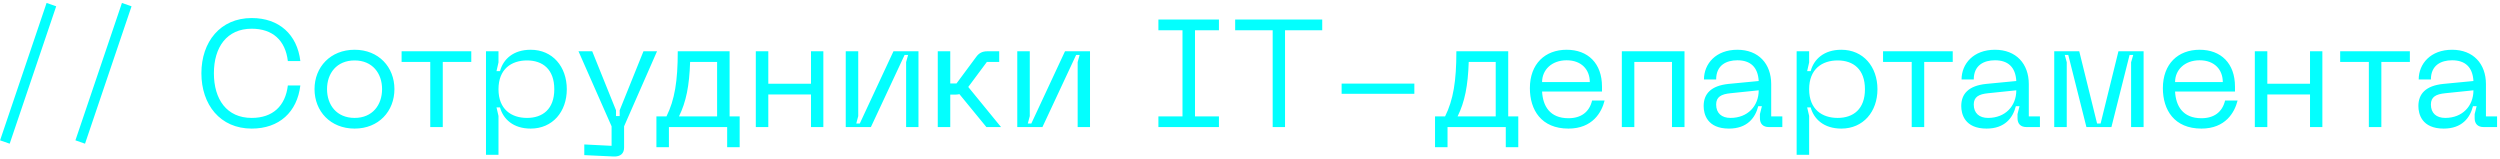 <?xml version="1.0" encoding="UTF-8"?> <svg xmlns="http://www.w3.org/2000/svg" width="787" height="50" viewBox="0 0 787 50" fill="none"> <path d="M14.664 0.928L0.024 44.176L3.048 45.232L17.688 1.984L14.664 0.928ZM38.383 0.928L23.743 44.176L26.767 45.232L41.407 1.984L38.383 0.928ZM63.399 23.056C63.399 32.944 69.303 40.48 79.239 40.48C87.879 40.48 93.543 35.296 94.551 26.896H90.615C89.847 33.376 85.863 37.12 79.239 37.12C71.367 37.12 67.335 31.264 67.335 23.056C67.335 14.896 71.367 9.04 79.239 9.04C85.863 9.04 89.847 12.736 90.615 19.216H94.551C93.543 10.864 87.879 5.68 79.239 5.68C69.303 5.68 63.399 13.216 63.399 23.056ZM99.013 28.048C99.013 35.008 104.005 40.48 111.637 40.48C119.221 40.48 124.165 35.008 124.165 28.048C124.165 21.136 119.221 15.664 111.637 15.664C104.005 15.664 99.013 21.136 99.013 28.048ZM102.949 28.048C102.949 23.104 105.973 19.024 111.637 19.024C117.253 19.024 120.277 23.104 120.277 28.048C120.277 33.04 117.253 37.12 111.637 37.12C105.973 37.12 102.949 33.04 102.949 28.048ZM148.359 16.144H126.423V19.504H135.447V40H139.383V19.504H148.359V16.144ZM152.988 16.144V48.736H156.924V36.496L156.3 33.808H157.404C158.412 37.504 161.58 40.48 167.052 40.48C173.964 40.48 178.428 35.152 178.428 28.096C178.428 20.992 173.964 15.664 167.052 15.664C161.58 15.664 158.412 18.64 157.404 22.384H156.3L156.924 19.648V16.144H152.988ZM156.924 28.096C156.924 21.712 161.004 19.024 165.9 19.024C170.844 19.024 174.492 21.808 174.492 28.096C174.492 34.336 170.844 37.12 165.9 37.12C161.004 37.12 156.924 34.432 156.924 28.096ZM202.559 16.144L195.071 34.72V36.544H193.919V34.72L186.431 16.144H182.111L192.527 39.76V45.904L183.935 45.472V48.832L193.151 49.264C195.407 49.36 196.463 48.256 196.463 46.432V39.76L206.831 16.144H202.559ZM232.846 36.64H229.678V16.144H213.358C213.358 25.552 212.398 31.408 209.806 36.64H206.638V46.336H210.574V40H228.91V46.336H232.846V36.64ZM213.742 36.64C215.998 32.08 217.006 26.992 217.246 19.504H225.742V36.64H213.742ZM255.302 16.144V26.368H241.862V16.144H237.926V40H241.862V29.728H255.302V40H259.19V16.144H255.302ZM289.134 40V16.144H281.262L270.654 38.896H269.55L270.174 36.544V16.144H266.238V40H274.158L284.766 17.296H285.87L285.246 19.552V40H289.134ZM315.127 40L304.807 27.376L310.663 19.504H314.551V16.144H310.807C309.223 16.144 308.167 16.72 307.303 17.92L301.111 26.272H299.143V16.144H295.207V40H299.143V29.776H300.823C301.255 29.776 301.639 29.728 302.023 29.632L310.519 40H315.127ZM343.134 40V16.144H335.262L324.654 38.896H323.55L324.174 36.544V16.144H320.238V40H328.158L338.766 17.296H339.87L339.246 19.552V40H343.134ZM383.721 9.52V6.16H364.665V9.52H372.249V36.64H364.665V40H383.721V36.64H376.185V9.52H383.721ZM416.238 6.16H388.83V9.52H400.638V40H404.526V9.52H416.238V6.16ZM422.343 26.32V29.536H445.239V26.32H422.343ZM477.955 36.64H474.787V16.144H458.467C458.467 25.552 457.507 31.408 454.915 36.64H451.747V46.336H455.683V40H474.019V46.336H477.955V36.64ZM458.851 36.64C461.107 32.08 462.115 26.992 462.355 19.504H470.851V36.64H458.851ZM481.607 27.76C481.607 34.624 485.207 40.48 493.751 40.48C501.335 40.48 504.215 35.344 505.127 31.648H501.191C500.327 35.296 497.687 37.216 493.751 37.216C487.847 37.216 485.687 33.328 485.447 28.816H504.311V27.28C504.311 19.936 499.895 15.664 493.174 15.664C486.407 15.664 481.607 20.08 481.607 27.76ZM485.447 25.84C485.447 22 488.471 18.976 493.174 18.976C497.927 18.976 500.471 22 500.471 25.84H485.447ZM530.279 16.144H510.551V40H514.487V19.504H526.343V40H530.279V16.144ZM536.31 33.376C536.31 35.872 537.366 40.48 544.278 40.48C550.038 40.48 552.582 37.072 553.494 33.424H554.646L554.022 35.92V37.216C554.022 38.992 555.03 40 556.854 40H561.078V36.64H557.574V26.464C557.574 20.08 553.59 15.664 546.918 15.664C540.15 15.664 536.406 20.08 536.406 25.024H540.246C540.246 20.512 543.462 18.976 546.918 18.976C551.046 18.976 553.398 21.136 553.638 25.504L544.134 26.416C538.566 26.992 536.31 29.584 536.31 33.376ZM540.246 32.896C540.246 30.544 541.782 29.632 544.806 29.344L553.638 28.432C553.638 33.376 550.182 37.12 544.758 37.12C541.974 37.12 540.246 35.632 540.246 32.896ZM565.582 16.144V48.736H569.518V36.496L568.894 33.808H569.998C571.006 37.504 574.174 40.48 579.646 40.48C586.558 40.48 591.022 35.152 591.022 28.096C591.022 20.992 586.558 15.664 579.646 15.664C574.174 15.664 571.006 18.64 569.998 22.384H568.894L569.518 19.648V16.144H565.582ZM569.518 28.096C569.518 21.712 573.598 19.024 578.494 19.024C583.438 19.024 587.086 21.808 587.086 28.096C587.086 34.336 583.438 37.12 578.494 37.12C573.598 37.12 569.518 34.432 569.518 28.096ZM614.719 16.144H592.783V19.504H601.807V40H605.743V19.504H614.719V16.144ZM617.403 33.376C617.403 35.872 618.459 40.48 625.371 40.48C631.131 40.48 633.675 37.072 634.587 33.424H635.739L635.115 35.92V37.216C635.115 38.992 636.123 40 637.947 40H642.171V36.64H638.667V26.464C638.667 20.08 634.683 15.664 628.011 15.664C621.243 15.664 617.499 20.08 617.499 25.024H621.339C621.339 20.512 624.555 18.976 628.011 18.976C632.139 18.976 634.491 21.136 634.731 25.504L625.227 26.416C619.659 26.992 617.403 29.584 617.403 33.376ZM621.339 32.896C621.339 30.544 622.875 29.632 625.899 29.344L634.731 28.432C634.731 33.376 631.275 37.12 625.851 37.12C623.067 37.12 621.339 35.632 621.339 32.896ZM646.676 40H650.612V19.6L649.988 17.296H651.092L656.804 40H664.676L670.388 17.296H671.54L670.868 19.6V40H674.804V16.144H666.884L661.268 38.896H660.164L654.548 16.144H646.676V40ZM680.872 27.76C680.872 34.624 684.472 40.48 693.016 40.48C700.6 40.48 703.48 35.344 704.392 31.648H700.456C699.592 35.296 696.952 37.216 693.016 37.216C687.112 37.216 684.952 33.328 684.712 28.816H703.576V27.28C703.576 19.936 699.16 15.664 692.44 15.664C685.672 15.664 680.872 20.08 680.872 27.76ZM684.712 25.84C684.712 22 687.736 18.976 692.44 18.976C697.192 18.976 699.736 22 699.736 25.84H684.712ZM727.193 16.144V26.368H713.753V16.144H709.817V40H713.753V29.728H727.193V40H731.081V16.144H727.193ZM758.625 16.144H736.689V19.504H745.713V40H749.649V19.504H758.625V16.144ZM761.31 33.376C761.31 35.872 762.366 40.48 769.278 40.48C775.038 40.48 777.582 37.072 778.494 33.424H779.646L779.022 35.92V37.216C779.022 38.992 780.03 40 781.854 40H786.078V36.64H782.574V26.464C782.574 20.08 778.59 15.664 771.918 15.664C765.15 15.664 761.406 20.08 761.406 25.024H765.246C765.246 20.512 768.462 18.976 771.918 18.976C776.046 18.976 778.398 21.136 778.638 25.504L769.134 26.416C763.566 26.992 761.31 29.584 761.31 33.376ZM765.246 32.896C765.246 30.544 766.782 29.632 769.806 29.344L778.638 28.432C778.638 33.376 775.182 37.12 769.758 37.12C766.974 37.12 765.246 35.632 765.246 32.896Z" fill="#03FFFE"></path> </svg> 